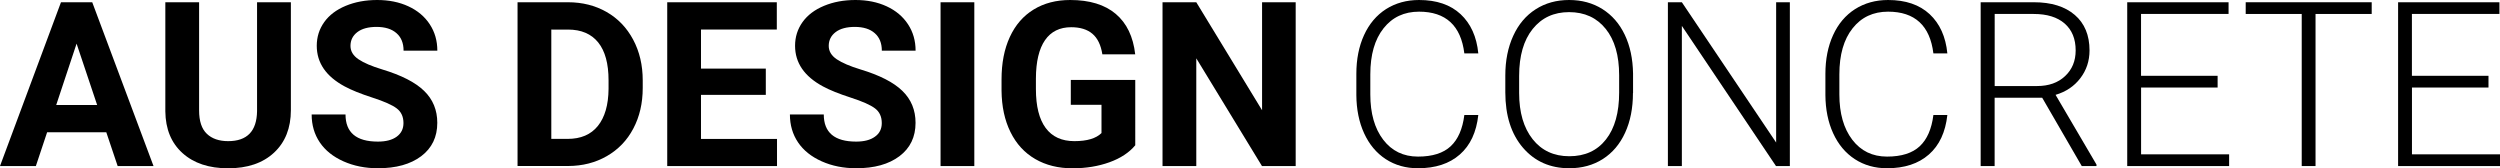 <?xml version="1.0" encoding="utf-8"?>
<!-- Generator: Adobe Illustrator 23.1.0, SVG Export Plug-In . SVG Version: 6.00 Build 0)  -->
<svg version="1.1" id="Layer_1" xmlns="http://www.w3.org/2000/svg" xmlns:xlink="http://www.w3.org/1999/xlink" x="0px" y="0px"
	 viewBox="0 0 488.7 32.89" style="enable-background:new 0 0 488.7 32.89;" xml:space="preserve">
<path d="M20.78,25.86H9.21l-2.2,6.6H0L11.92,0.44h6.11l11.98,32.02H23L20.78,25.86z M10.99,20.52h8L14.97,8.53L10.99,20.52z"/>
<path d="M56.86,0.44v21.09c0,3.5-1.1,6.27-3.29,8.31c-2.19,2.04-5.19,3.06-8.98,3.06c-3.74,0-6.71-0.99-8.91-2.97
	c-2.2-1.98-3.32-4.7-3.36-8.16V0.44h6.6v21.13c0,2.1,0.5,3.62,1.51,4.58c1,0.96,2.39,1.44,4.17,1.44c3.71,0,5.59-1.95,5.65-5.85
	V0.44H56.86z"/>
<path d="M78.87,24.06c0-1.25-0.44-2.2-1.32-2.87c-0.88-0.67-2.46-1.37-4.75-2.11s-4.1-1.47-5.43-2.19
	c-3.64-1.96-5.45-4.61-5.45-7.94c0-1.73,0.49-3.27,1.46-4.63s2.37-2.42,4.2-3.18C69.41,0.38,71.46,0,73.73,0
	c2.29,0,4.32,0.41,6.11,1.24s3.18,2,4.17,3.51c0.99,1.51,1.48,3.22,1.48,5.15h-6.6c0-1.47-0.46-2.61-1.39-3.42
	c-0.92-0.81-2.22-1.22-3.89-1.22c-1.61,0-2.87,0.34-3.76,1.02c-0.89,0.68-1.34,1.58-1.34,2.69c0,1.04,0.52,1.91,1.57,2.62
	s2.59,1.36,4.63,1.98c3.75,1.13,6.49,2.53,8.2,4.2c1.72,1.67,2.57,3.75,2.57,6.24c0,2.77-1.05,4.94-3.14,6.52
	c-2.1,1.58-4.92,2.36-8.47,2.36c-2.46,0-4.71-0.45-6.73-1.35c-2.02-0.9-3.57-2.14-4.63-3.71s-1.59-3.39-1.59-5.45h6.62
	c0,3.53,2.11,5.3,6.33,5.3c1.57,0,2.79-0.32,3.67-0.96S78.87,25.2,78.87,24.06z"/>
<path d="M101.17,32.46V0.44h9.85c2.81,0,5.33,0.63,7.55,1.9s3.95,3.07,5.2,5.41s1.87,5,1.87,7.97v1.47c0,2.98-0.61,5.62-1.84,7.94
	c-1.22,2.32-2.95,4.11-5.18,5.39c-2.23,1.28-4.74,1.92-7.54,1.93H101.17z M107.77,5.78v21.37h3.19c2.58,0,4.55-0.84,5.91-2.53
	c1.36-1.69,2.06-4.1,2.09-7.23V15.7c0-3.25-0.67-5.72-2.02-7.4c-1.35-1.68-3.32-2.52-5.91-2.52H107.77z"/>
<path d="M149.7,18.54h-12.67v8.62h14.86v5.3h-21.46V0.44h21.42v5.34h-14.82v7.63h12.67V18.54z"/>
<path d="M172.37,24.06c0-1.25-0.44-2.2-1.32-2.87c-0.88-0.67-2.46-1.37-4.75-2.11s-4.1-1.47-5.43-2.19
	c-3.64-1.96-5.45-4.61-5.45-7.94c0-1.73,0.49-3.27,1.46-4.63c0.97-1.36,2.37-2.42,4.2-3.18S164.95,0,167.22,0
	c2.29,0,4.32,0.41,6.11,1.24c1.79,0.83,3.18,2,4.17,3.51c0.99,1.51,1.48,3.22,1.48,5.15h-6.6c0-1.47-0.46-2.61-1.39-3.42
	c-0.92-0.81-2.22-1.22-3.89-1.22c-1.61,0-2.87,0.34-3.76,1.02c-0.89,0.68-1.34,1.58-1.34,2.69c0,1.04,0.52,1.91,1.57,2.62
	c1.05,0.7,2.59,1.36,4.63,1.98c3.75,1.13,6.49,2.53,8.2,4.2c1.72,1.67,2.57,3.75,2.57,6.24c0,2.77-1.05,4.94-3.14,6.52
	c-2.1,1.58-4.92,2.36-8.47,2.36c-2.46,0-4.71-0.45-6.73-1.35c-2.02-0.9-3.57-2.14-4.63-3.71s-1.59-3.39-1.59-5.45h6.62
	c0,3.53,2.11,5.3,6.33,5.3c1.57,0,2.79-0.32,3.67-0.96C171.93,26.09,172.37,25.2,172.37,24.06z"/>
<path d="M190.46,32.46h-6.6V0.44h6.6V32.46z"/>
<path d="M221.91,28.41c-1.19,1.42-2.87,2.53-5.04,3.31c-2.17,0.78-4.57,1.18-7.21,1.18c-2.77,0-5.2-0.6-7.29-1.81
	s-3.7-2.96-4.84-5.27c-1.14-2.3-1.72-5.01-1.75-8.11v-2.18c0-3.2,0.54-5.96,1.62-8.3s2.63-4.13,4.66-5.37S206.47,0,209.2,0
	c3.8,0,6.77,0.91,8.91,2.72c2.14,1.81,3.41,4.45,3.8,7.9h-6.42c-0.29-1.83-0.94-3.17-1.95-4.02c-1-0.85-2.39-1.28-4.14-1.28
	c-2.24,0-3.95,0.84-5.12,2.53c-1.17,1.69-1.77,4.19-1.78,7.52v2.04c0,3.36,0.64,5.89,1.91,7.61c1.28,1.72,3.14,2.57,5.61,2.57
	c2.48,0,4.24-0.53,5.3-1.58v-5.52h-6v-4.86h12.6V28.41z"/>
<path d="M253.29,32.46h-6.6l-12.84-21.06v21.06h-6.6V0.44h6.6l12.86,21.11V0.44h6.57V32.46z"/>
<path d="M288.98,22.47c-0.37,3.37-1.57,5.95-3.62,7.74c-2.04,1.79-4.77,2.68-8.17,2.68c-2.37,0-4.47-0.59-6.3-1.78
	c-1.82-1.19-3.23-2.87-4.23-5.05c-1-2.18-1.5-4.67-1.52-7.47v-4.16c0-2.84,0.5-5.37,1.5-7.56s2.43-3.89,4.3-5.09
	C272.81,0.6,274.96,0,277.39,0c3.43,0,6.14,0.92,8.13,2.77c1.98,1.85,3.14,4.41,3.46,7.67h-2.73c-0.67-5.44-3.63-8.16-8.86-8.16
	c-2.9,0-5.22,1.08-6.94,3.26s-2.58,5.17-2.58,9v3.92c0,3.7,0.84,6.65,2.52,8.85c1.68,2.2,3.95,3.3,6.8,3.3
	c2.83,0,4.96-0.68,6.4-2.03s2.32-3.39,2.66-6.1H288.98z"/>
<path d="M319.21,18.18c0,2.95-0.51,5.53-1.53,7.76c-1.02,2.23-2.47,3.94-4.36,5.15c-1.89,1.2-4.08,1.8-6.55,1.8
	c-3.74,0-6.76-1.34-9.06-4.01c-2.3-2.68-3.45-6.29-3.45-10.83v-3.3c0-2.92,0.52-5.5,1.55-7.75c1.03-2.25,2.49-3.98,4.39-5.19
	c1.89-1.21,4.07-1.81,6.53-1.81c2.46,0,4.63,0.59,6.52,1.78c1.88,1.19,3.34,2.87,4.37,5.04c1.03,2.17,1.56,4.68,1.61,7.54V18.18z
	 M316.51,14.71c0-3.86-0.87-6.88-2.62-9.06s-4.13-3.28-7.17-3.28c-2.98,0-5.35,1.1-7.11,3.29s-2.65,5.25-2.65,9.18v3.34
	c0,3.8,0.88,6.8,2.64,9.03c1.76,2.22,4.15,3.33,7.17,3.33c3.06,0,5.45-1.09,7.17-3.29c1.72-2.19,2.57-5.25,2.57-9.16V14.71z"/>
<path d="M349.87,32.46h-2.7l-18.4-27.4v27.4h-2.73V0.44h2.73l18.43,27.42V0.44h2.68V32.46z"/>
<path d="M380.67,22.47c-0.37,3.37-1.57,5.95-3.62,7.74c-2.04,1.79-4.77,2.68-8.17,2.68c-2.37,0-4.47-0.59-6.3-1.78
	c-1.82-1.19-3.23-2.87-4.23-5.05c-1-2.18-1.5-4.67-1.52-7.47v-4.16c0-2.84,0.5-5.37,1.5-7.56c1-2.2,2.43-3.89,4.3-5.09
	C364.5,0.6,366.65,0,369.08,0c3.43,0,6.14,0.92,8.13,2.77c1.98,1.85,3.14,4.41,3.46,7.67h-2.73c-0.67-5.44-3.63-8.16-8.86-8.16
	c-2.9,0-5.22,1.08-6.94,3.26c-1.72,2.17-2.58,5.17-2.58,9v3.92c0,3.7,0.84,6.65,2.52,8.85c1.68,2.2,3.95,3.3,6.8,3.3
	c2.83,0,4.96-0.68,6.4-2.03s2.32-3.39,2.66-6.1H380.67z"/>
<path d="M399.21,19.11h-9.3v13.35h-2.73V0.44h10.4c3.42,0,6.08,0.83,8,2.48s2.88,3.97,2.88,6.94c0,2.05-0.6,3.86-1.8,5.43
	c-1.2,1.57-2.81,2.65-4.84,3.25l8,13.63v0.29h-2.88L399.21,19.11z M389.91,16.82h8.29c2.27,0,4.1-0.64,5.48-1.94
	c1.38-1.29,2.07-2.97,2.07-5.02c0-2.26-0.72-4.01-2.15-5.26c-1.44-1.25-3.45-1.87-6.05-1.87h-7.63V16.82z"/>
<path d="M433.51,17.11h-14.97v13.06h17.21v2.29h-19.92V0.44h19.81v2.29h-17.11v12.09h14.97V17.11z"/>
<path d="M463.61,2.73h-10.97v29.73h-2.7V2.73h-10.95V0.44h24.63V2.73z"/>
<path d="M486.46,17.11h-14.97v13.06h17.21v2.29h-19.92V0.44h19.81v2.29h-17.11v12.09h14.97V17.11z"/>
</svg>
